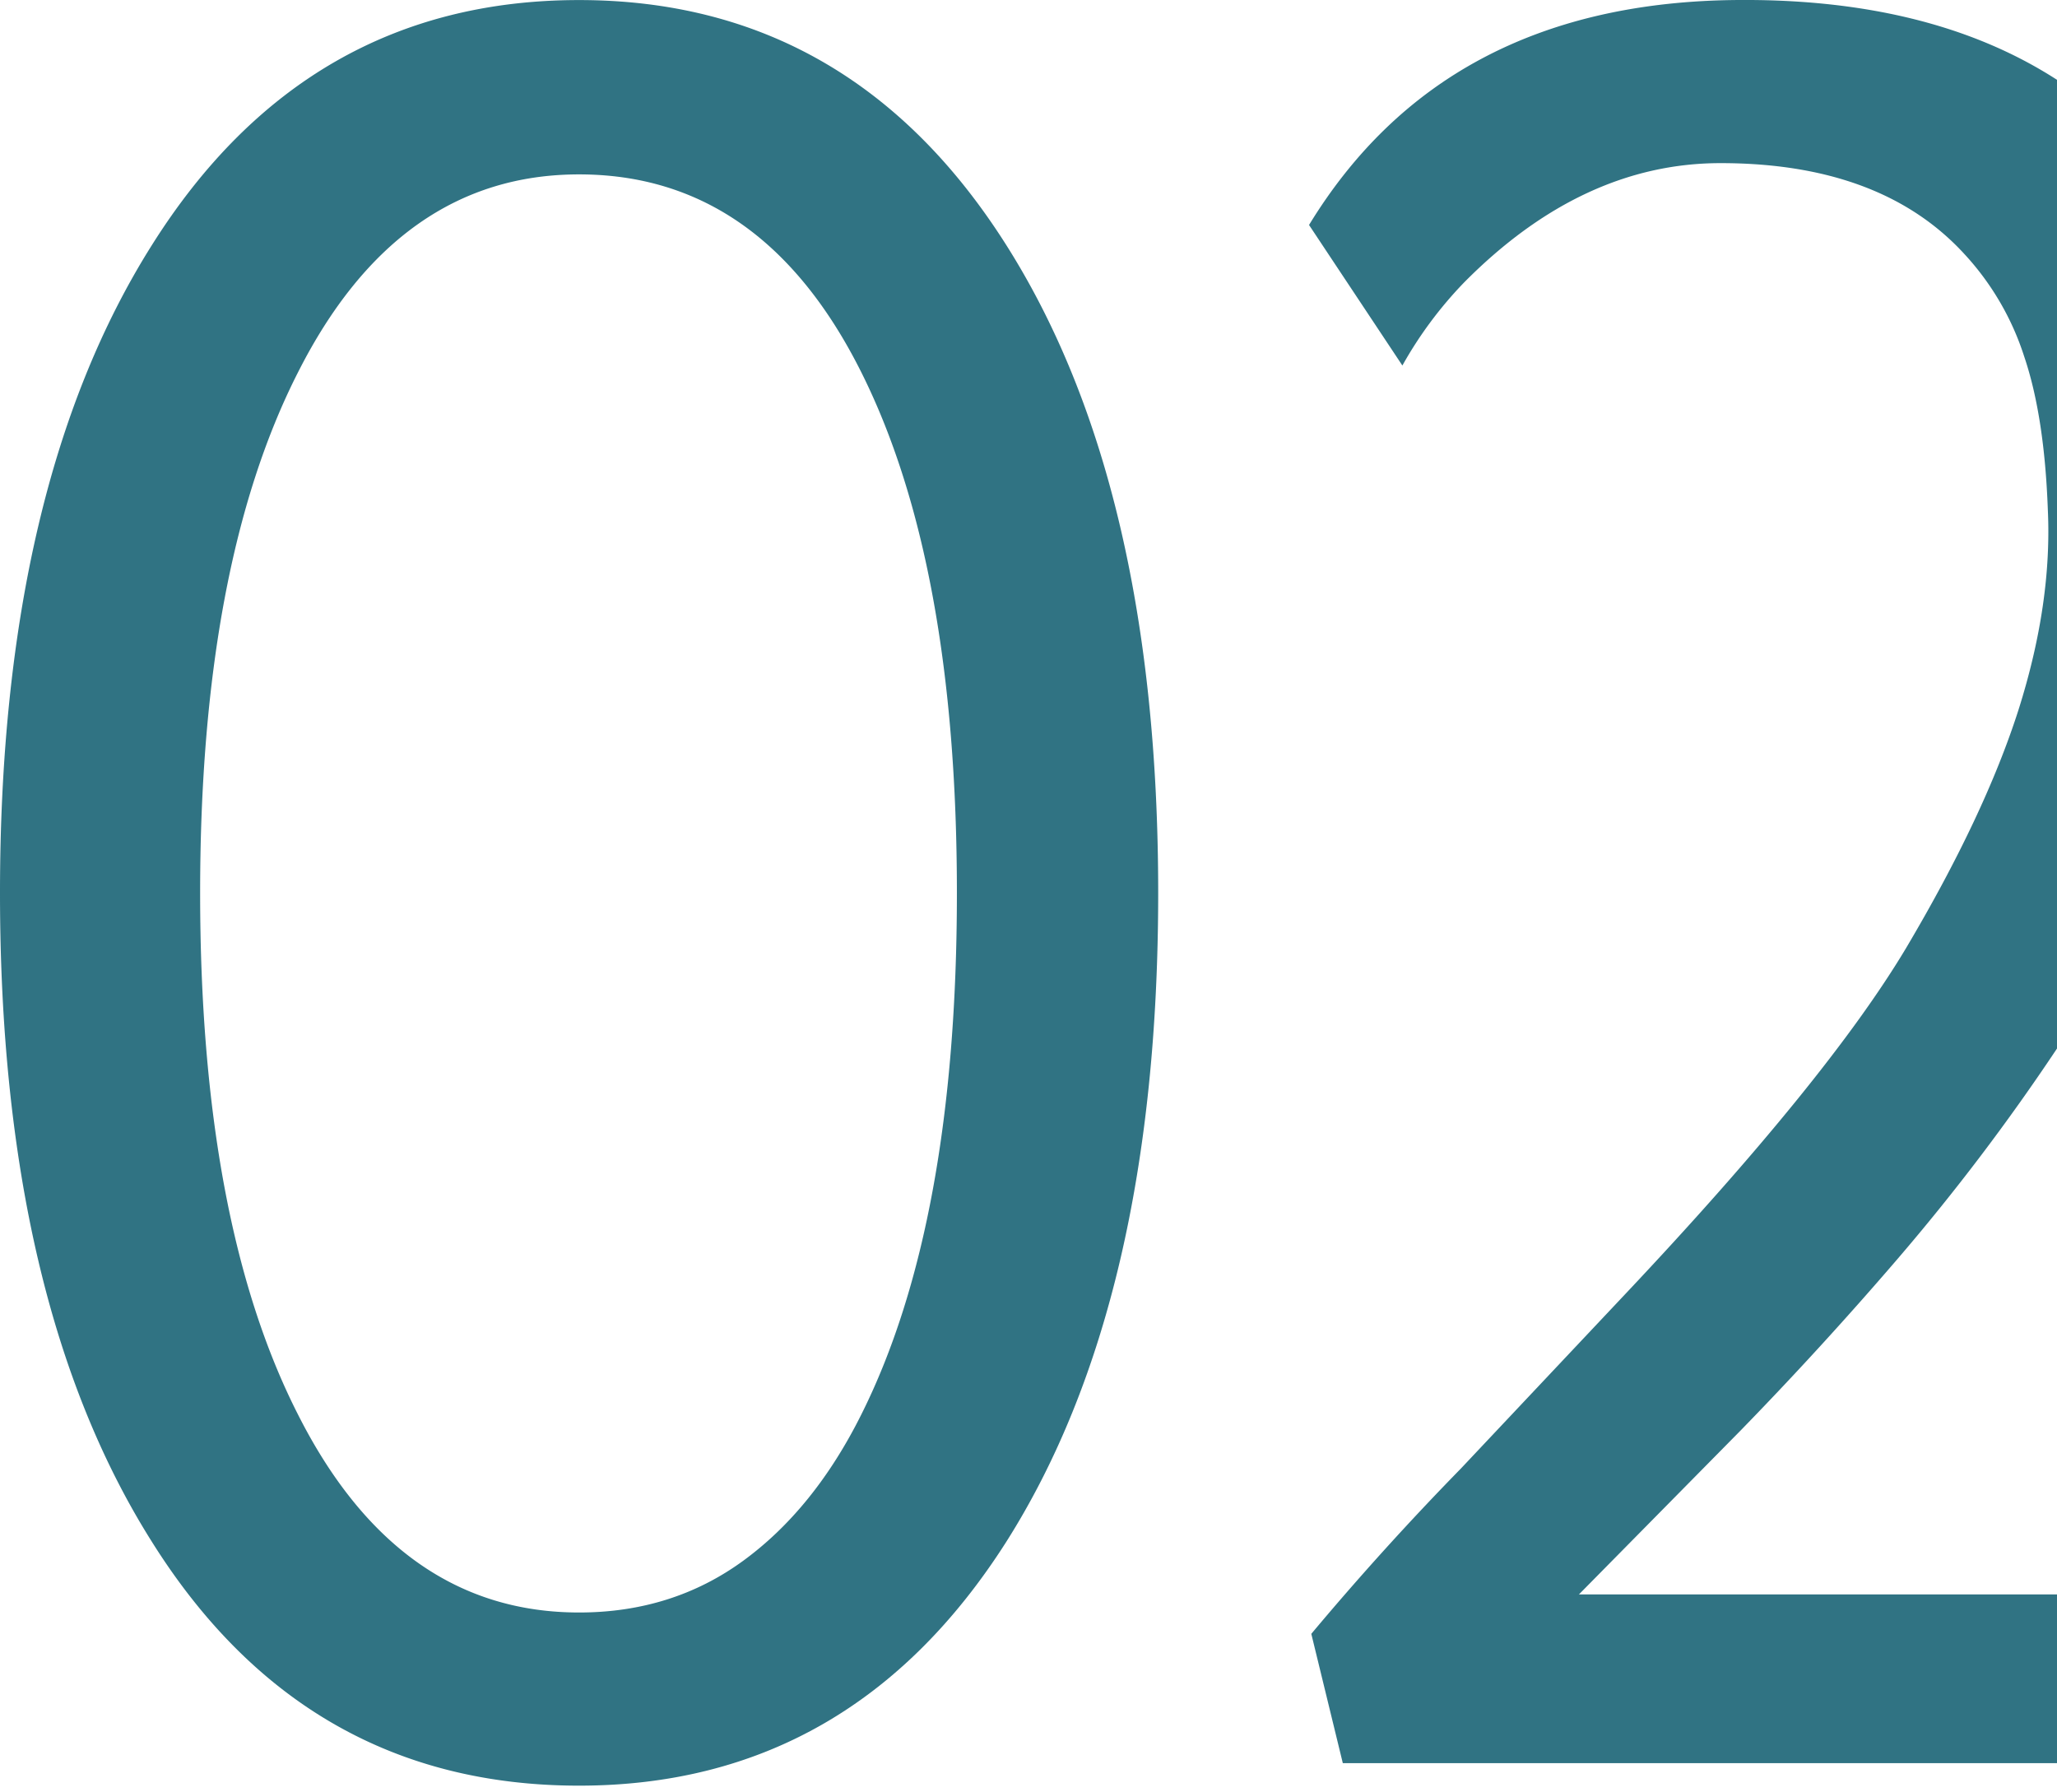 <?xml version="1.0" encoding="UTF-8"?> <svg xmlns="http://www.w3.org/2000/svg" fill="none" viewBox="0 0 318 277"><path fill-rule="evenodd" clip-rule="evenodd" d="M318 272.58H207.59l-4.87-19.99a447.73 447.73 0 0 1 23.12-25.55l25.55-27.12c20.75-22.02 35.18-39.8 43.29-53.37 8.1-13.67 13.9-25.95 17.38-36.85 3.48-11 4.98-21.32 4.52-30.94-.35-9.62-1.57-17.5-3.65-23.64a42.36 42.36 0 0 0-9.39-16c-8.57-9.26-21.09-13.9-37.55-13.9-14.25 0-27.46 6.14-39.63 18.43a61.86 61.86 0 0 0-9.56 12.86l-14.43-21.73C216.17 12.18 237.77.6 267.21.02c20.56-.37 37.5 3.74 50.79 12.32V162.1a335.07 335.07 0 0 1-24.71 32.6 577.44 577.44 0 0 1-24.17 26.42l-25.03 25.38H318v26.07Zm-228.48 3.48c-28.27 0-50.29-12.58-66.05-37.72C7.83 213.54 0 180.1 0 138.04 0 96.08 7.83 62.71 23.47 37.91 39.35 12.65 61.37.01 89.52.01c28.05 0 50.07 12.64 66.06 37.9 15.64 24.7 23.47 58.06 23.47 100.13 0 42.18-7.83 75.61-23.47 100.3-16 25.14-38.01 37.72-66.06 37.72Zm0-26.77c9.62 0 18.08-2.67 25.38-8 7.3-5.33 13.39-12.86 18.25-22.6 9.86-19.7 14.78-46.58 14.78-80.65 0-33.96-4.92-60.78-14.78-80.49-10.2-20.4-24.74-30.59-43.63-30.59-18.65 0-33.14 10.2-43.45 30.6-10.08 19.81-15.13 46.64-15.13 80.48 0 33.95 5.05 60.84 15.13 80.65 10.31 20.4 24.8 30.6 43.45 30.6Z" fill="#1A6476" fill-opacity=".9"></path></svg> 